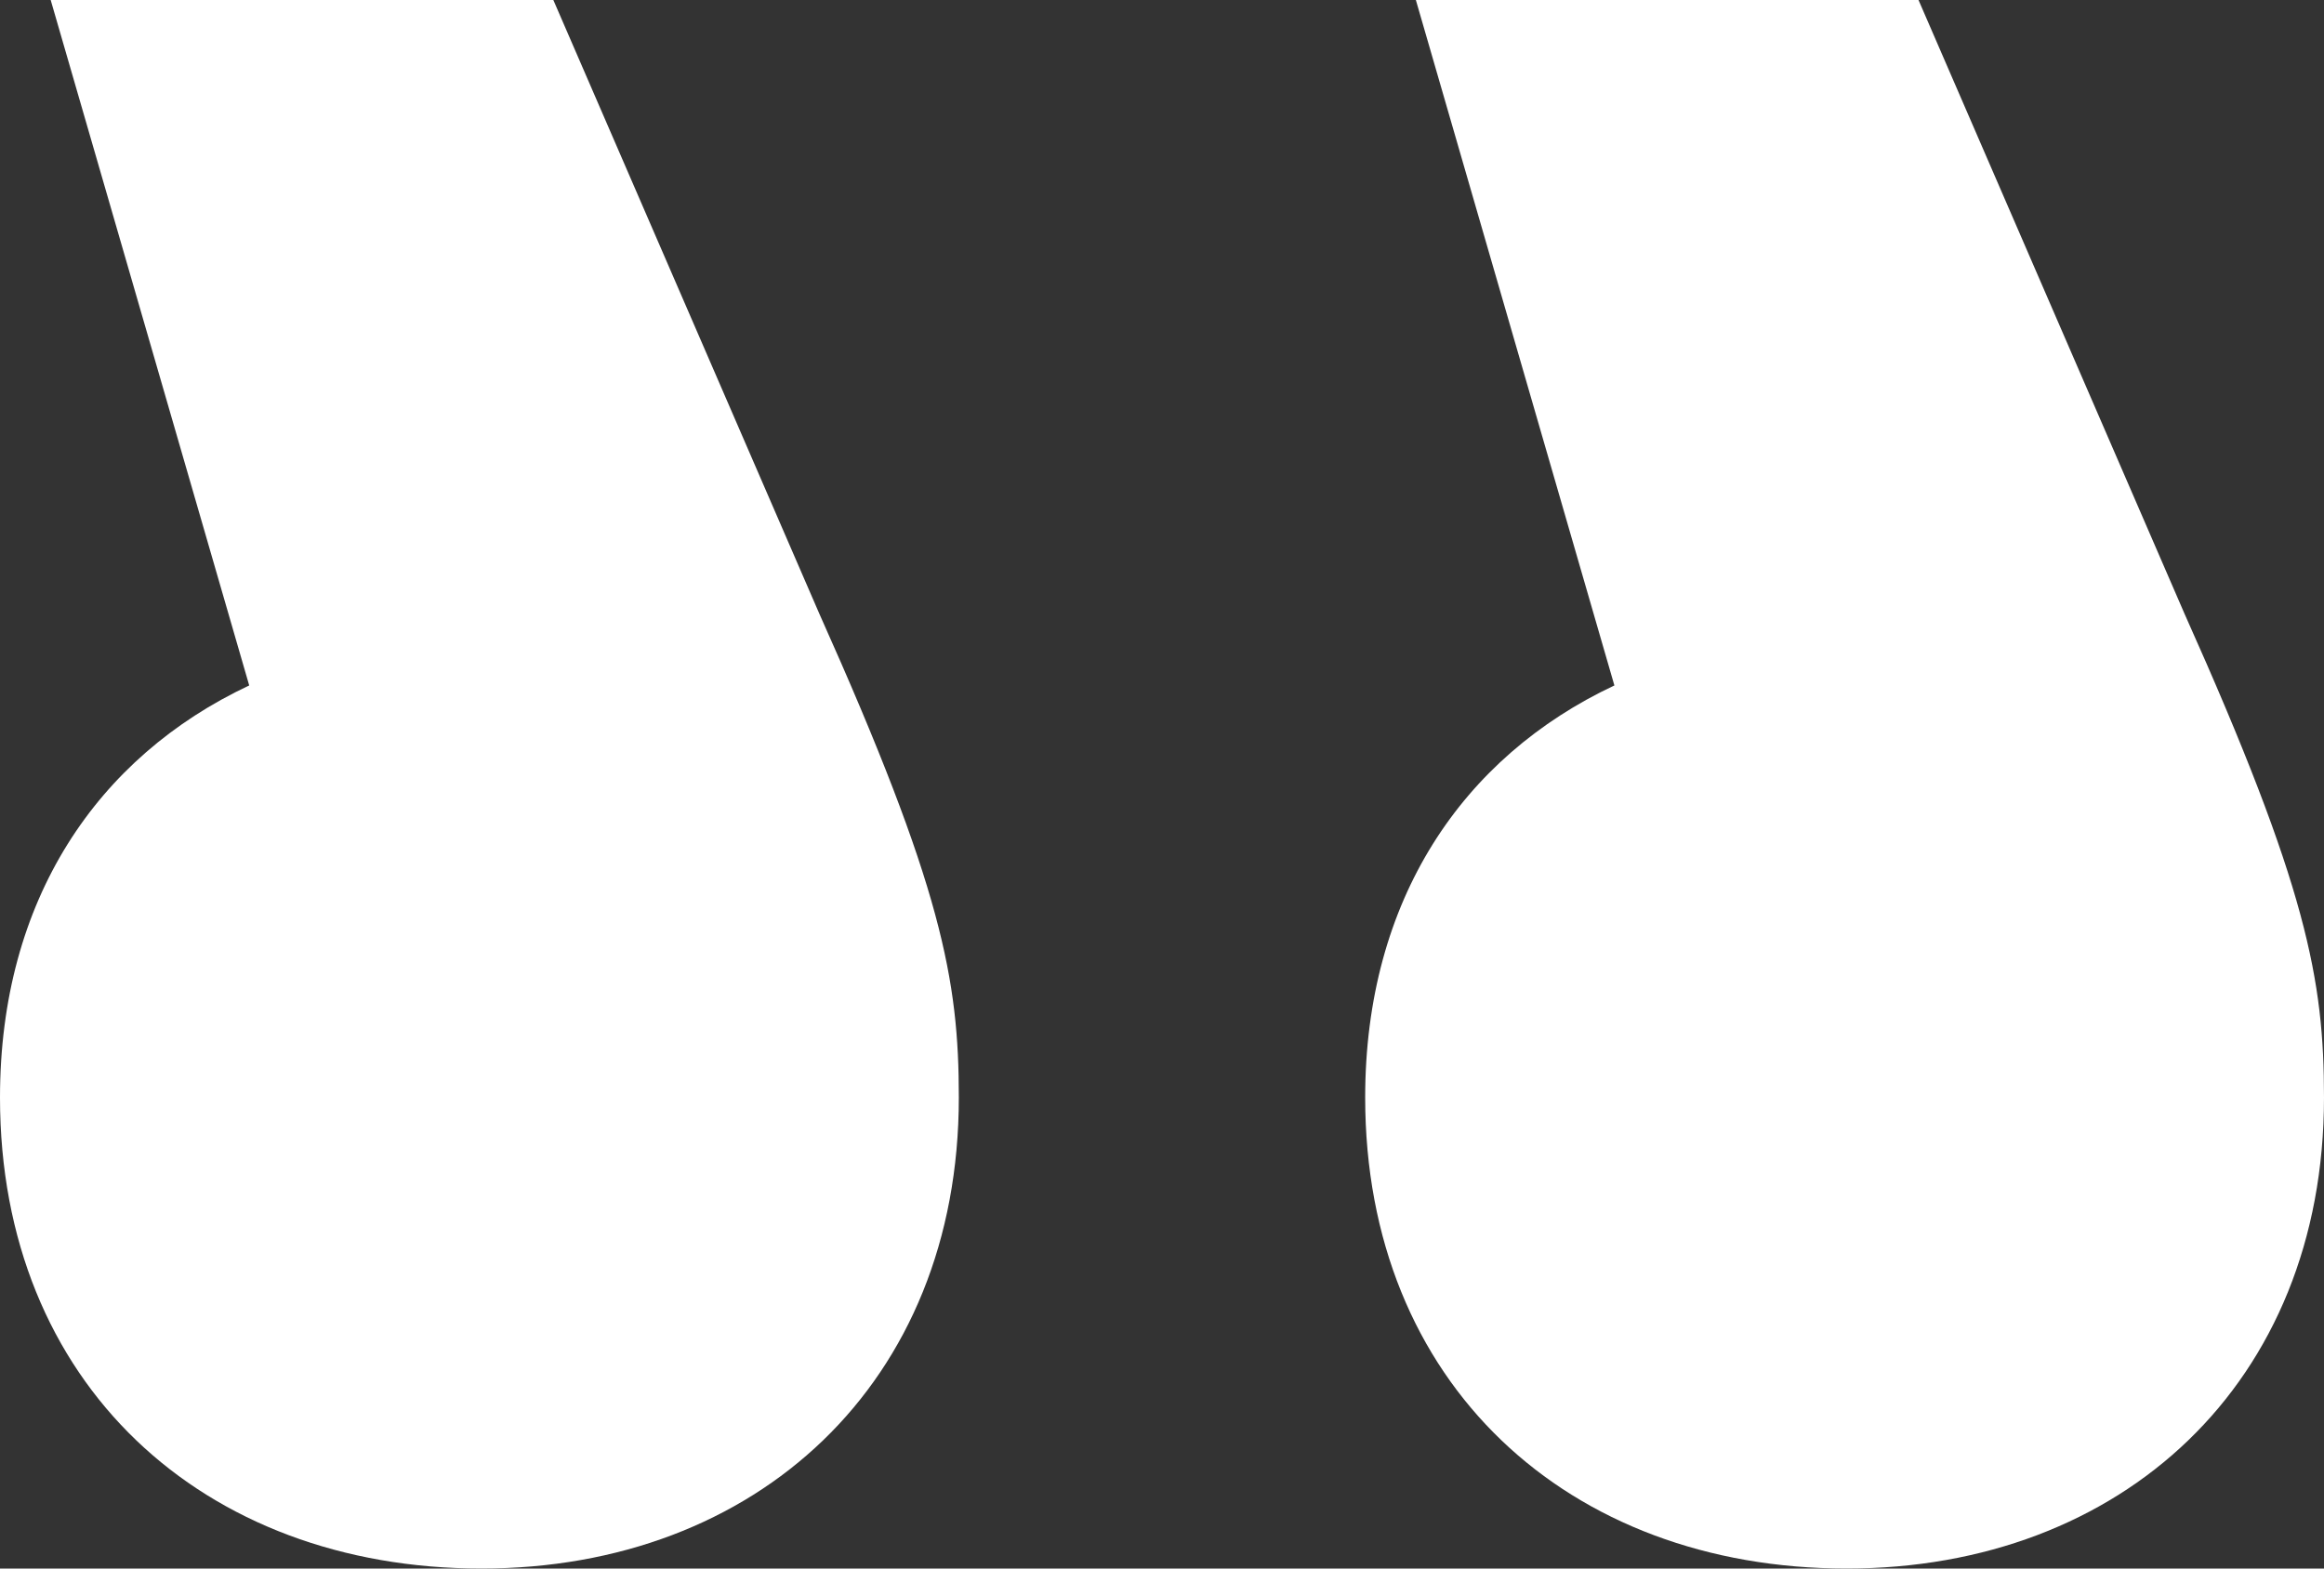 <svg xmlns="http://www.w3.org/2000/svg" width="200" height="135" viewBox="0 0 200 135" fill="none"><rect x="0" y="0" width="200" height="135" fill="#333333" stroke="none"/><path d="M41.439 135C65.067 135 82.515 119.075 82.515 94.464C82.515 84.33 81.061 76.367 70.519 52.842L47.619 0H4.362L21.447 58.995C8.361 65.147 0 77.453 0 94.464C0 119.075 17.448 135 41.439 135ZM158.924 135C182.552 135 200 119.075 200 94.464C200 84.33 198.546 76.367 188.004 52.842L165.104 0H121.847L138.932 58.995C125.846 65.147 117.485 77.453 117.485 94.464C117.485 119.075 134.933 135 158.924 135Z" fill="white"></path></svg>
